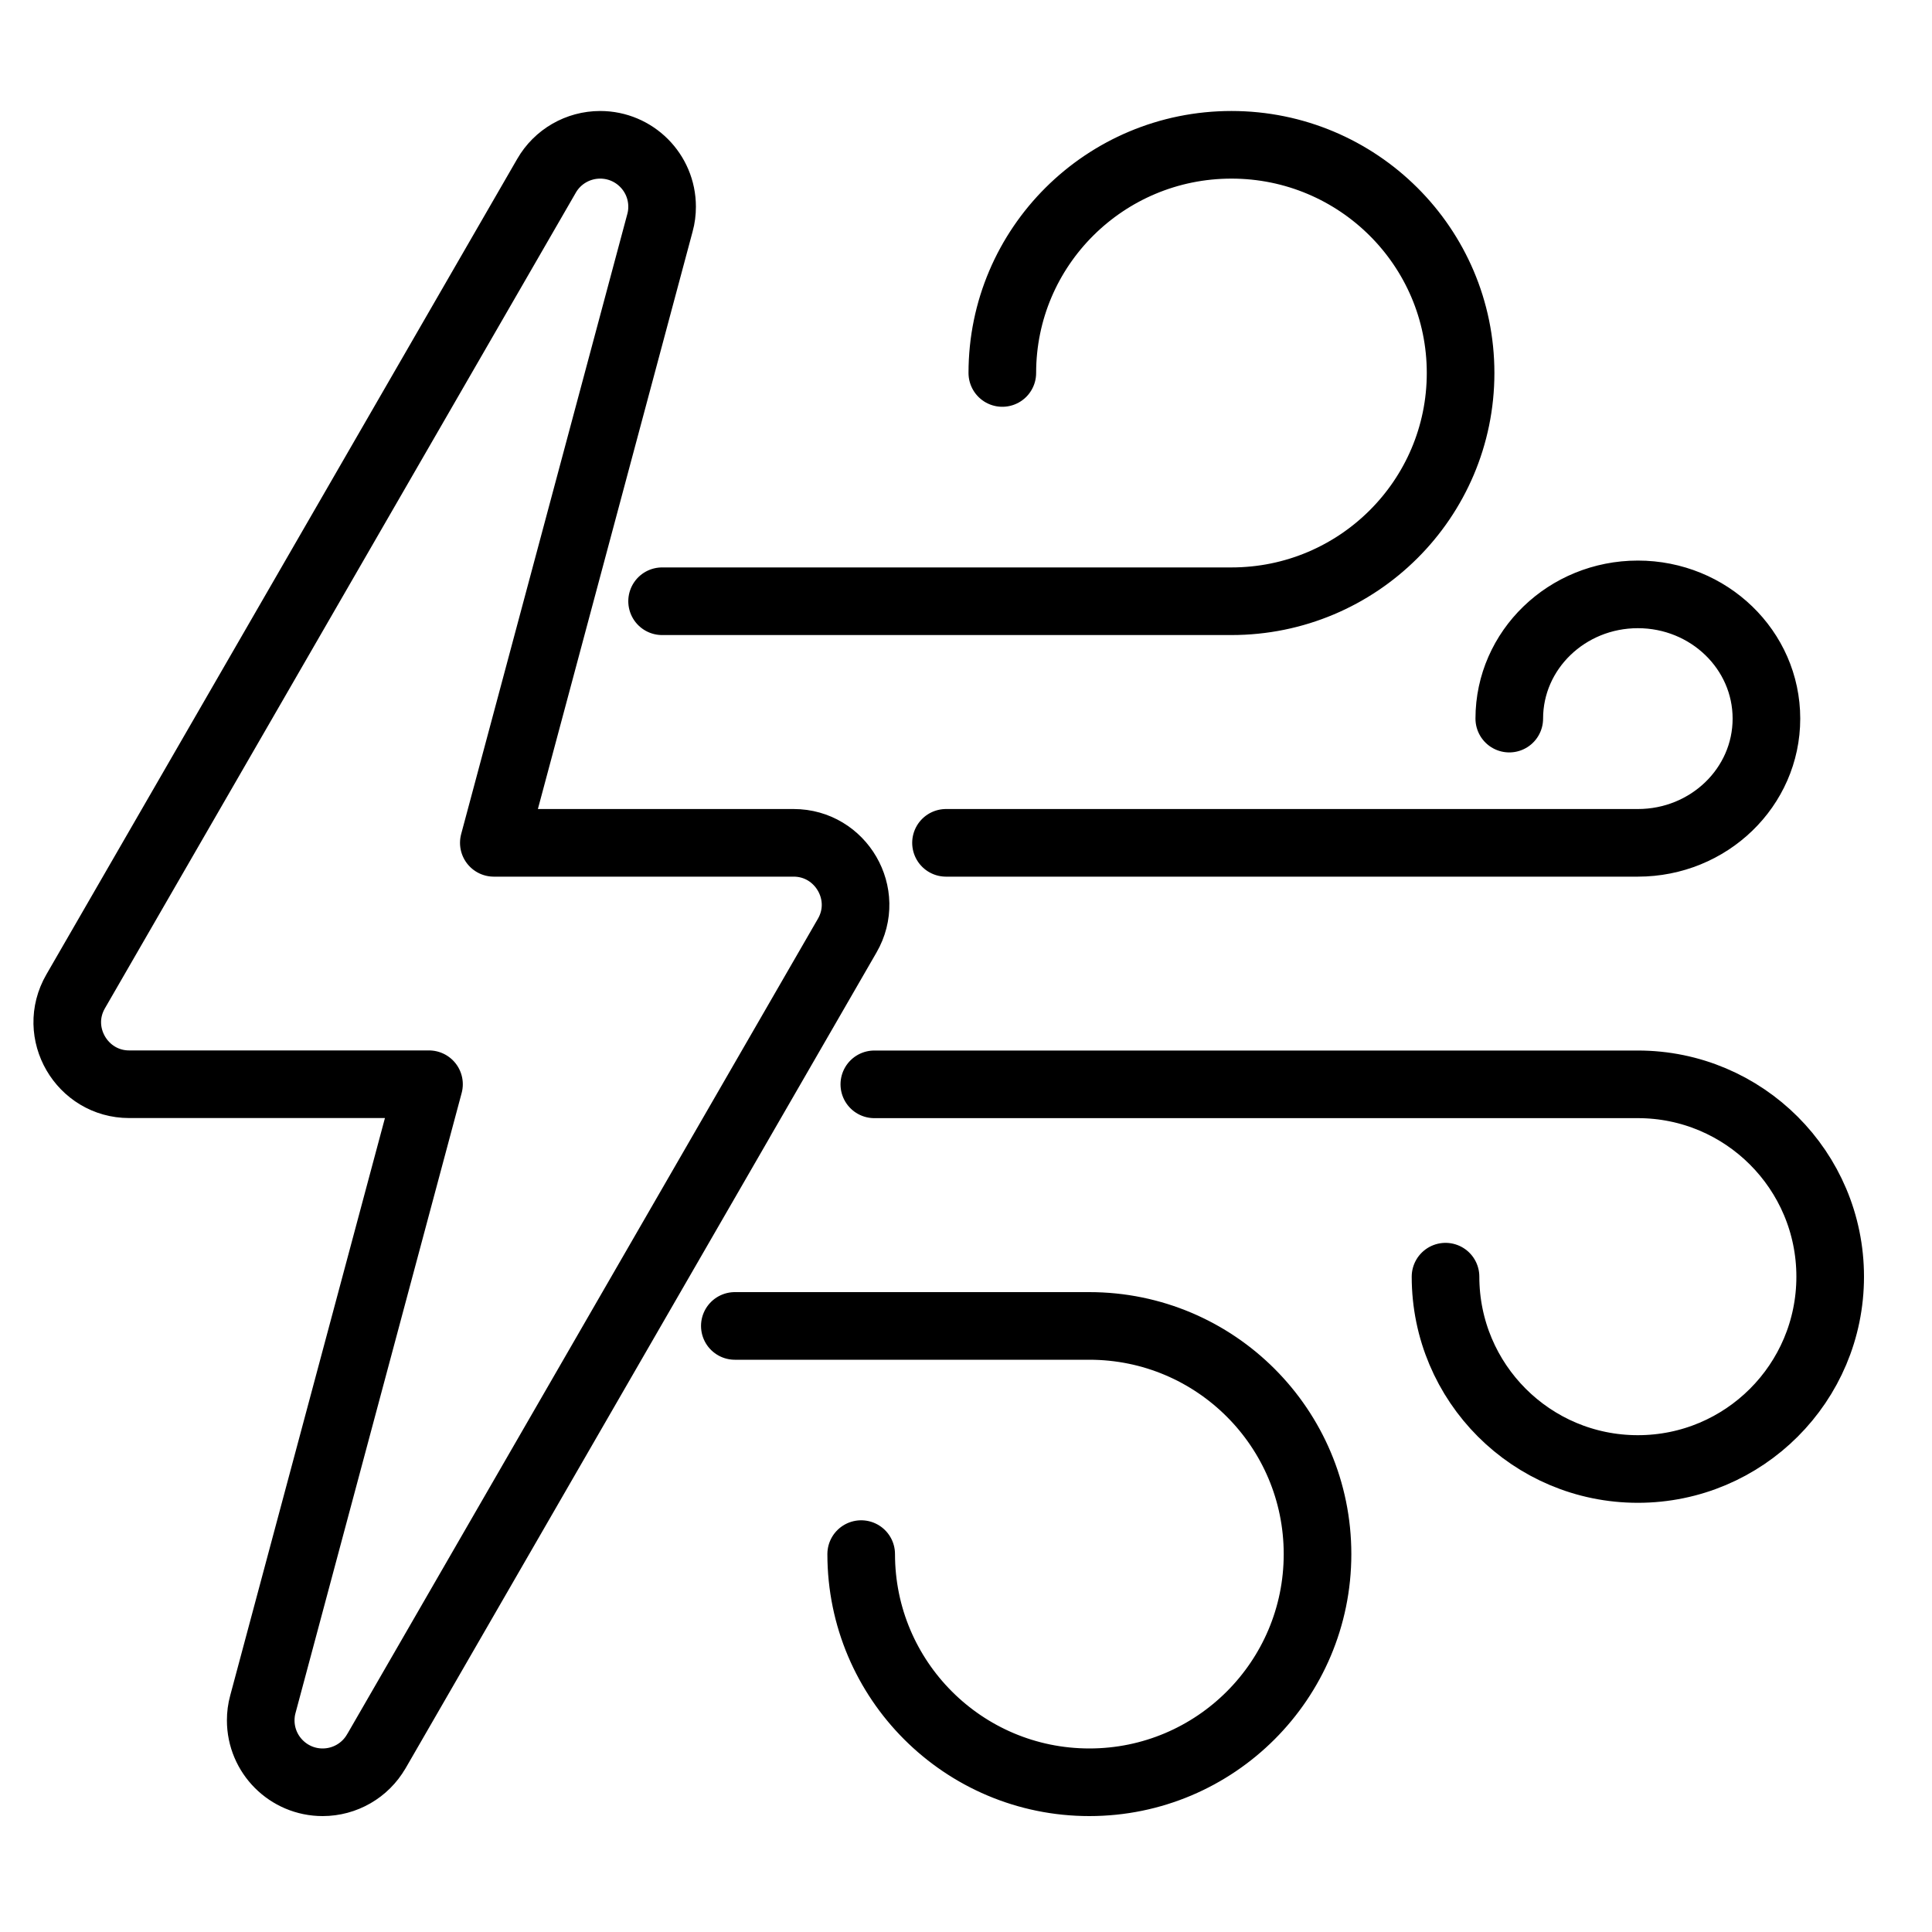 <svg xmlns="http://www.w3.org/2000/svg" id="uuid-6e0630fc-6c40-46c4-bd24-28f95ed0a6a2" data-name="&#x2014;&#xCE;&#xD3;&#xC8;_1" viewBox="0 0 200 200"><defs><style> .uuid-6619452e-1425-4dc1-a374-5f667f7d4e64 { fill: none; fill-rule: evenodd; stroke: #000; stroke-linecap: round; stroke-linejoin: round; stroke-width: 7px; } </style></defs><path class="uuid-6619452e-1425-4dc1-a374-5f667f7d4e64" d="m38.95,181.3c-1.14,1.98-3.26,3.2-5.55,3.2-3.54,0-6.41-2.87-6.41-6.41,0-.56.07-1.12.22-1.66l17.2-64.19H13.37c-4.88,0-8.02-5.32-5.54-9.61L56.58,18.19c1.14-1.98,3.26-3.2,5.55-3.2,3.54,0,6.41,2.87,6.41,6.41,0,.56-.07,1.12-.22,1.66l-17.2,64.19h31.04c4.88,0,8.02,5.32,5.54,9.61l-48.75,84.45h0Zm37.12-44.04h36.7c13.05,0,23.62,10.58,23.62,23.62s-10.58,23.62-23.62,23.62-23.62-10.58-23.62-23.62m1.36-48.63h79.04c10.99,0,19.91,8.91,19.91,19.91s-8.91,19.91-19.91,19.91-19.91-8.91-19.91-19.91m-51.71-44.91h71.62c7.35,0,13.31-5.75,13.31-12.86s-5.96-12.86-13.31-12.86-13.31,5.76-13.31,12.86m-52.48-35.78c0-13.05,10.62-23.62,23.72-23.62s23.72,10.58,23.72,23.62-10.62,23.63-23.72,23.63h-58.94"></path></svg>